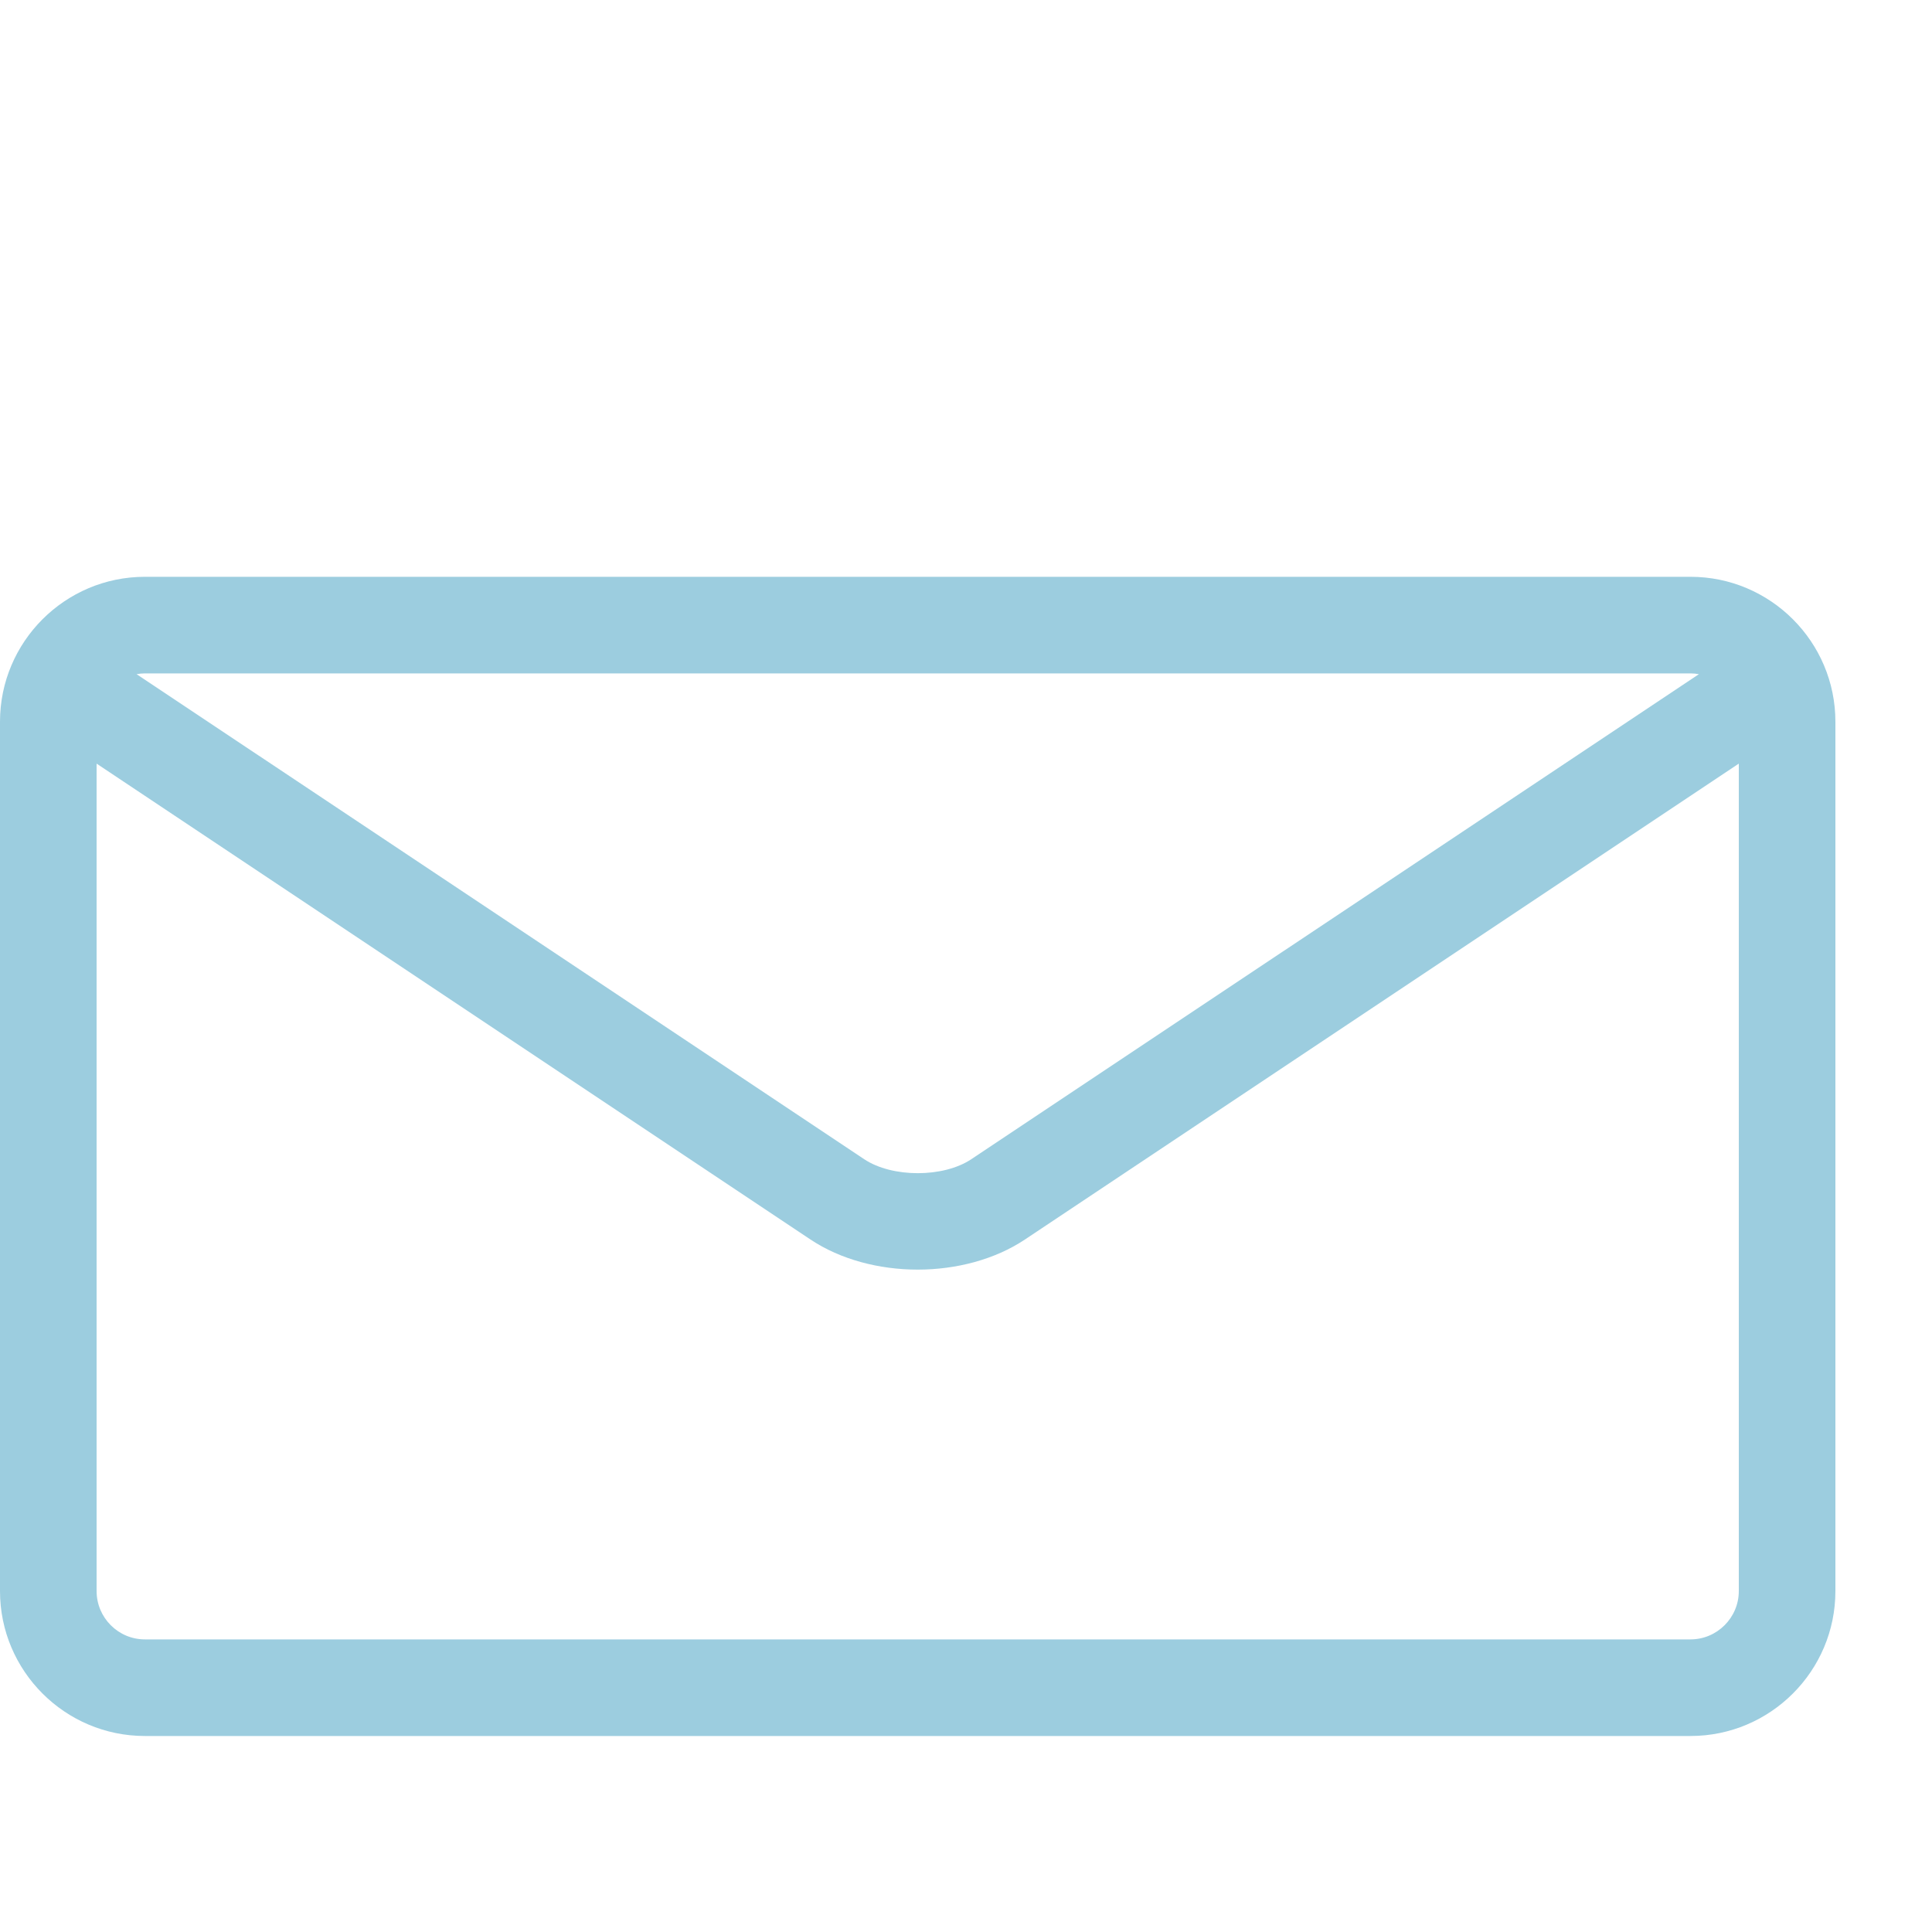 <?xml version="1.0" encoding="utf-8"?>
<!-- Generator: Adobe Illustrator 15.1.0, SVG Export Plug-In . SVG Version: 6.00 Build 0)  -->
<!DOCTYPE svg PUBLIC "-//W3C//DTD SVG 1.1//EN" "http://www.w3.org/Graphics/SVG/1.1/DTD/svg11.dtd">
<svg version="1.1" id="レイヤー_1" xmlns="http://www.w3.org/2000/svg" xmlns:xlink="http://www.w3.org/1999/xlink" x="0px"
	 y="0px" width="20px" height="20px" viewBox="0 0 20 20" enable-background="new 0 0 20 20" xml:space="preserve">
<path fill="#9CCDDF" d="M17.5,5.971h-16c-0.827,0-1.5,0.673-1.5,1.5v9c0,0.827,0.673,1.5,1.5,1.5h16c0.827,0,1.5-0.673,1.5-1.5v-9
	C19,6.644,18.327,5.971,17.5,5.971z M17.5,6.971c0.029,0,0.059,0.003,0.087,0.008L10.055,12c-0.289,0.193-0.819,0.193-1.109,0
	L1.414,6.979c0.028-0.005,0.057-0.008,0.087-0.008H17.5L17.5,6.971z M17.5,16.971h-16c-0.276,0-0.5-0.225-0.5-0.5V7.905l7.391,4.927
	c0.311,0.207,0.71,0.311,1.109,0.311c0.398,0,0.798-0.104,1.109-0.311L18,7.905v8.566C18,16.746,17.775,16.971,17.5,16.971z"/>
</svg>
